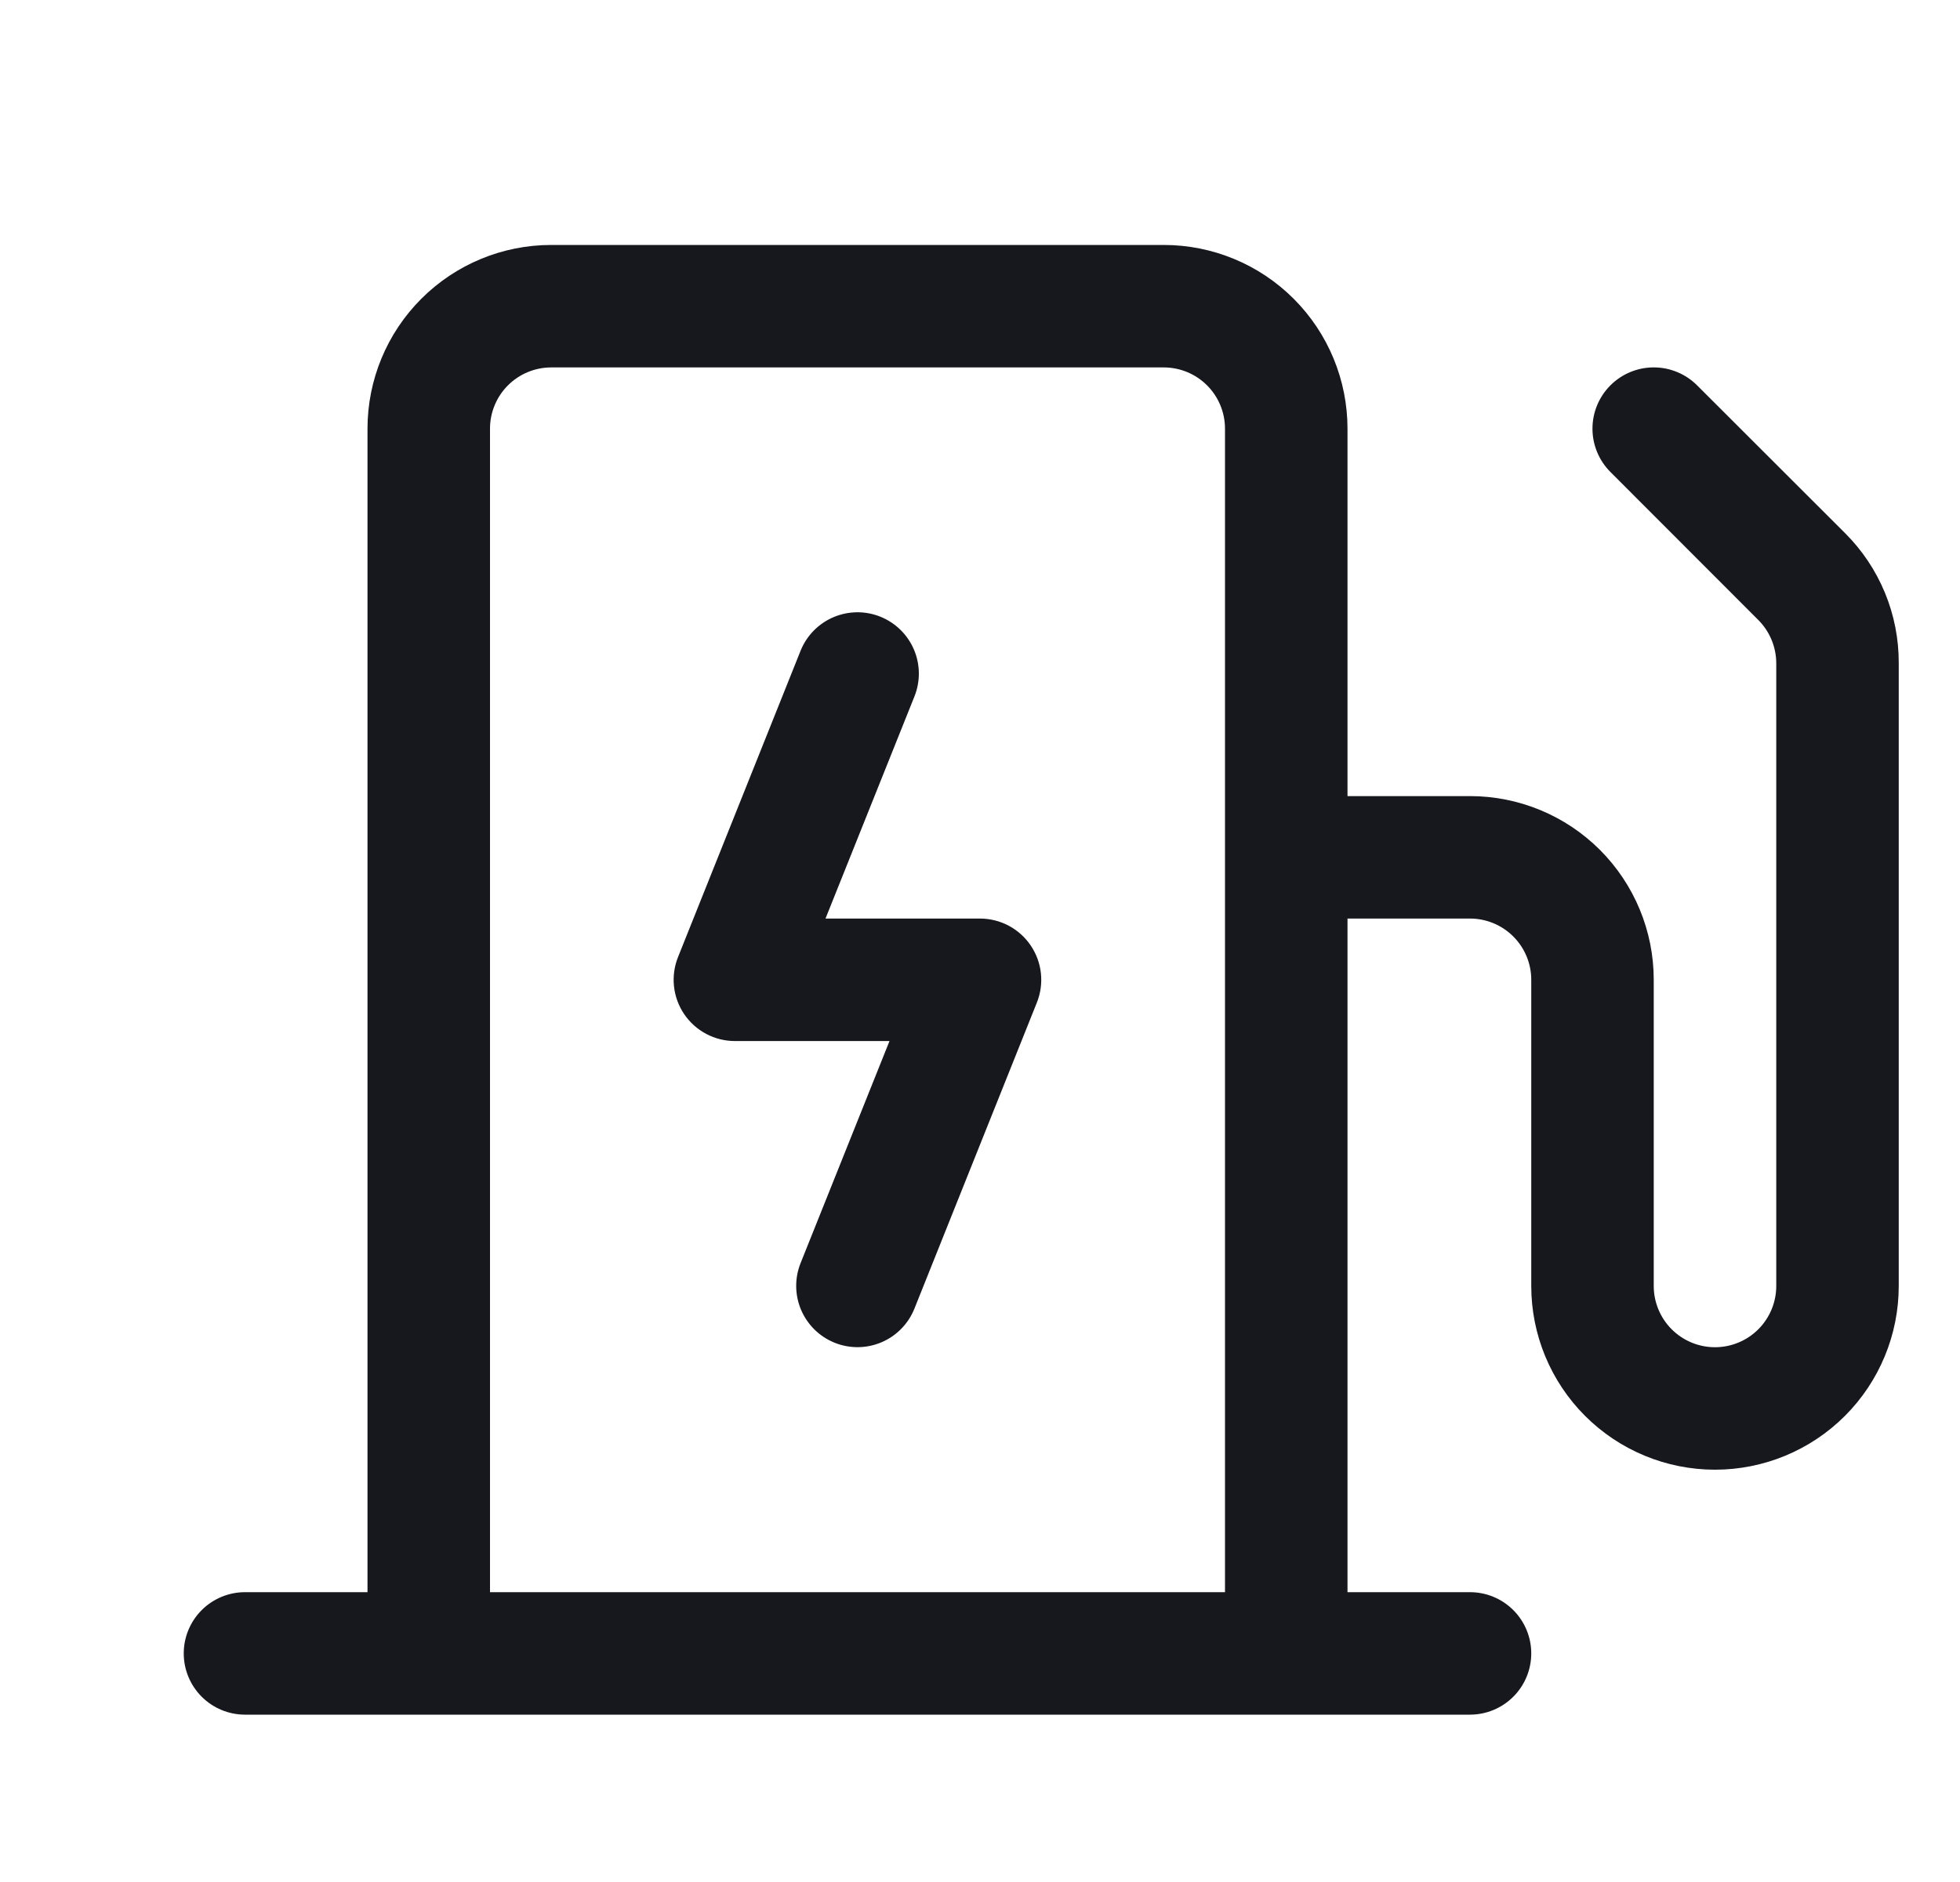<svg xmlns="http://www.w3.org/2000/svg" width="126" height="121" viewBox="0 0 126 121" fill="none">
  <path d="M66.258 60.79C66.62 61.323 66.845 61.936 66.915 62.576C66.984 63.216 66.896 63.864 66.657 64.462L58.782 84.149C58.392 85.119 57.633 85.895 56.672 86.305C55.711 86.715 54.626 86.727 53.656 86.337C52.686 85.947 51.911 85.188 51.5 84.227C51.09 83.266 51.078 82.181 51.468 81.211L57.182 66.938H47.25C46.605 66.939 45.969 66.781 45.399 66.479C44.829 66.177 44.342 65.739 43.98 65.204C43.619 64.669 43.395 64.054 43.327 63.412C43.26 62.77 43.351 62.122 43.593 61.523L51.468 41.836C51.86 40.866 52.62 40.092 53.583 39.683C54.546 39.274 55.632 39.264 56.602 39.656C57.571 40.047 58.346 40.808 58.755 41.771C59.164 42.733 59.174 43.819 58.782 44.789L53.068 59.062H63C63.643 59.063 64.276 59.22 64.844 59.521C65.412 59.822 65.897 60.258 66.258 60.79ZM122.062 42.638V82.688C122.062 85.82 120.818 88.825 118.603 91.04C116.387 93.255 113.383 94.5 110.25 94.5C107.117 94.5 104.113 93.255 101.897 91.04C99.682 88.825 98.438 85.82 98.438 82.688V63C98.438 61.956 98.023 60.954 97.284 60.216C96.546 59.477 95.544 59.062 94.5 59.062H86.625V102.375H94.5C95.544 102.375 96.546 102.79 97.284 103.528C98.023 104.267 98.438 105.268 98.438 106.312C98.438 107.357 98.023 108.358 97.284 109.097C96.546 109.835 95.544 110.25 94.5 110.25H15.75C14.706 110.25 13.704 109.835 12.966 109.097C12.227 108.358 11.812 107.357 11.812 106.312C11.812 105.268 12.227 104.267 12.966 103.528C13.704 102.79 14.706 102.375 15.75 102.375H23.625V27.562C23.625 24.43 24.869 21.425 27.085 19.21C29.3 16.994 32.305 15.75 35.438 15.75H74.812C77.945 15.75 80.95 16.994 83.165 19.21C85.38 21.425 86.625 24.43 86.625 27.562V51.188H94.5C97.633 51.188 100.637 52.432 102.853 54.647C105.068 56.863 106.312 59.867 106.312 63V82.688C106.312 83.732 106.727 84.733 107.466 85.472C108.204 86.21 109.206 86.625 110.25 86.625C111.294 86.625 112.296 86.21 113.034 85.472C113.773 84.733 114.188 83.732 114.188 82.688V42.638C114.184 41.599 113.77 40.603 113.036 39.867L103.527 30.348C102.788 29.609 102.373 28.607 102.373 27.562C102.373 26.518 102.788 25.516 103.527 24.777C104.266 24.038 105.268 23.623 106.312 23.623C107.357 23.623 108.359 24.038 109.098 24.777L118.617 34.286C119.715 35.381 120.584 36.684 121.176 38.117C121.767 39.551 122.068 41.087 122.062 42.638ZM78.75 102.375V27.562C78.75 26.518 78.335 25.517 77.597 24.778C76.858 24.04 75.857 23.625 74.812 23.625H35.438C34.393 23.625 33.392 24.04 32.653 24.778C31.915 25.517 31.5 26.518 31.5 27.562V102.375H78.75Z" fill="#17181E"/>
</svg>